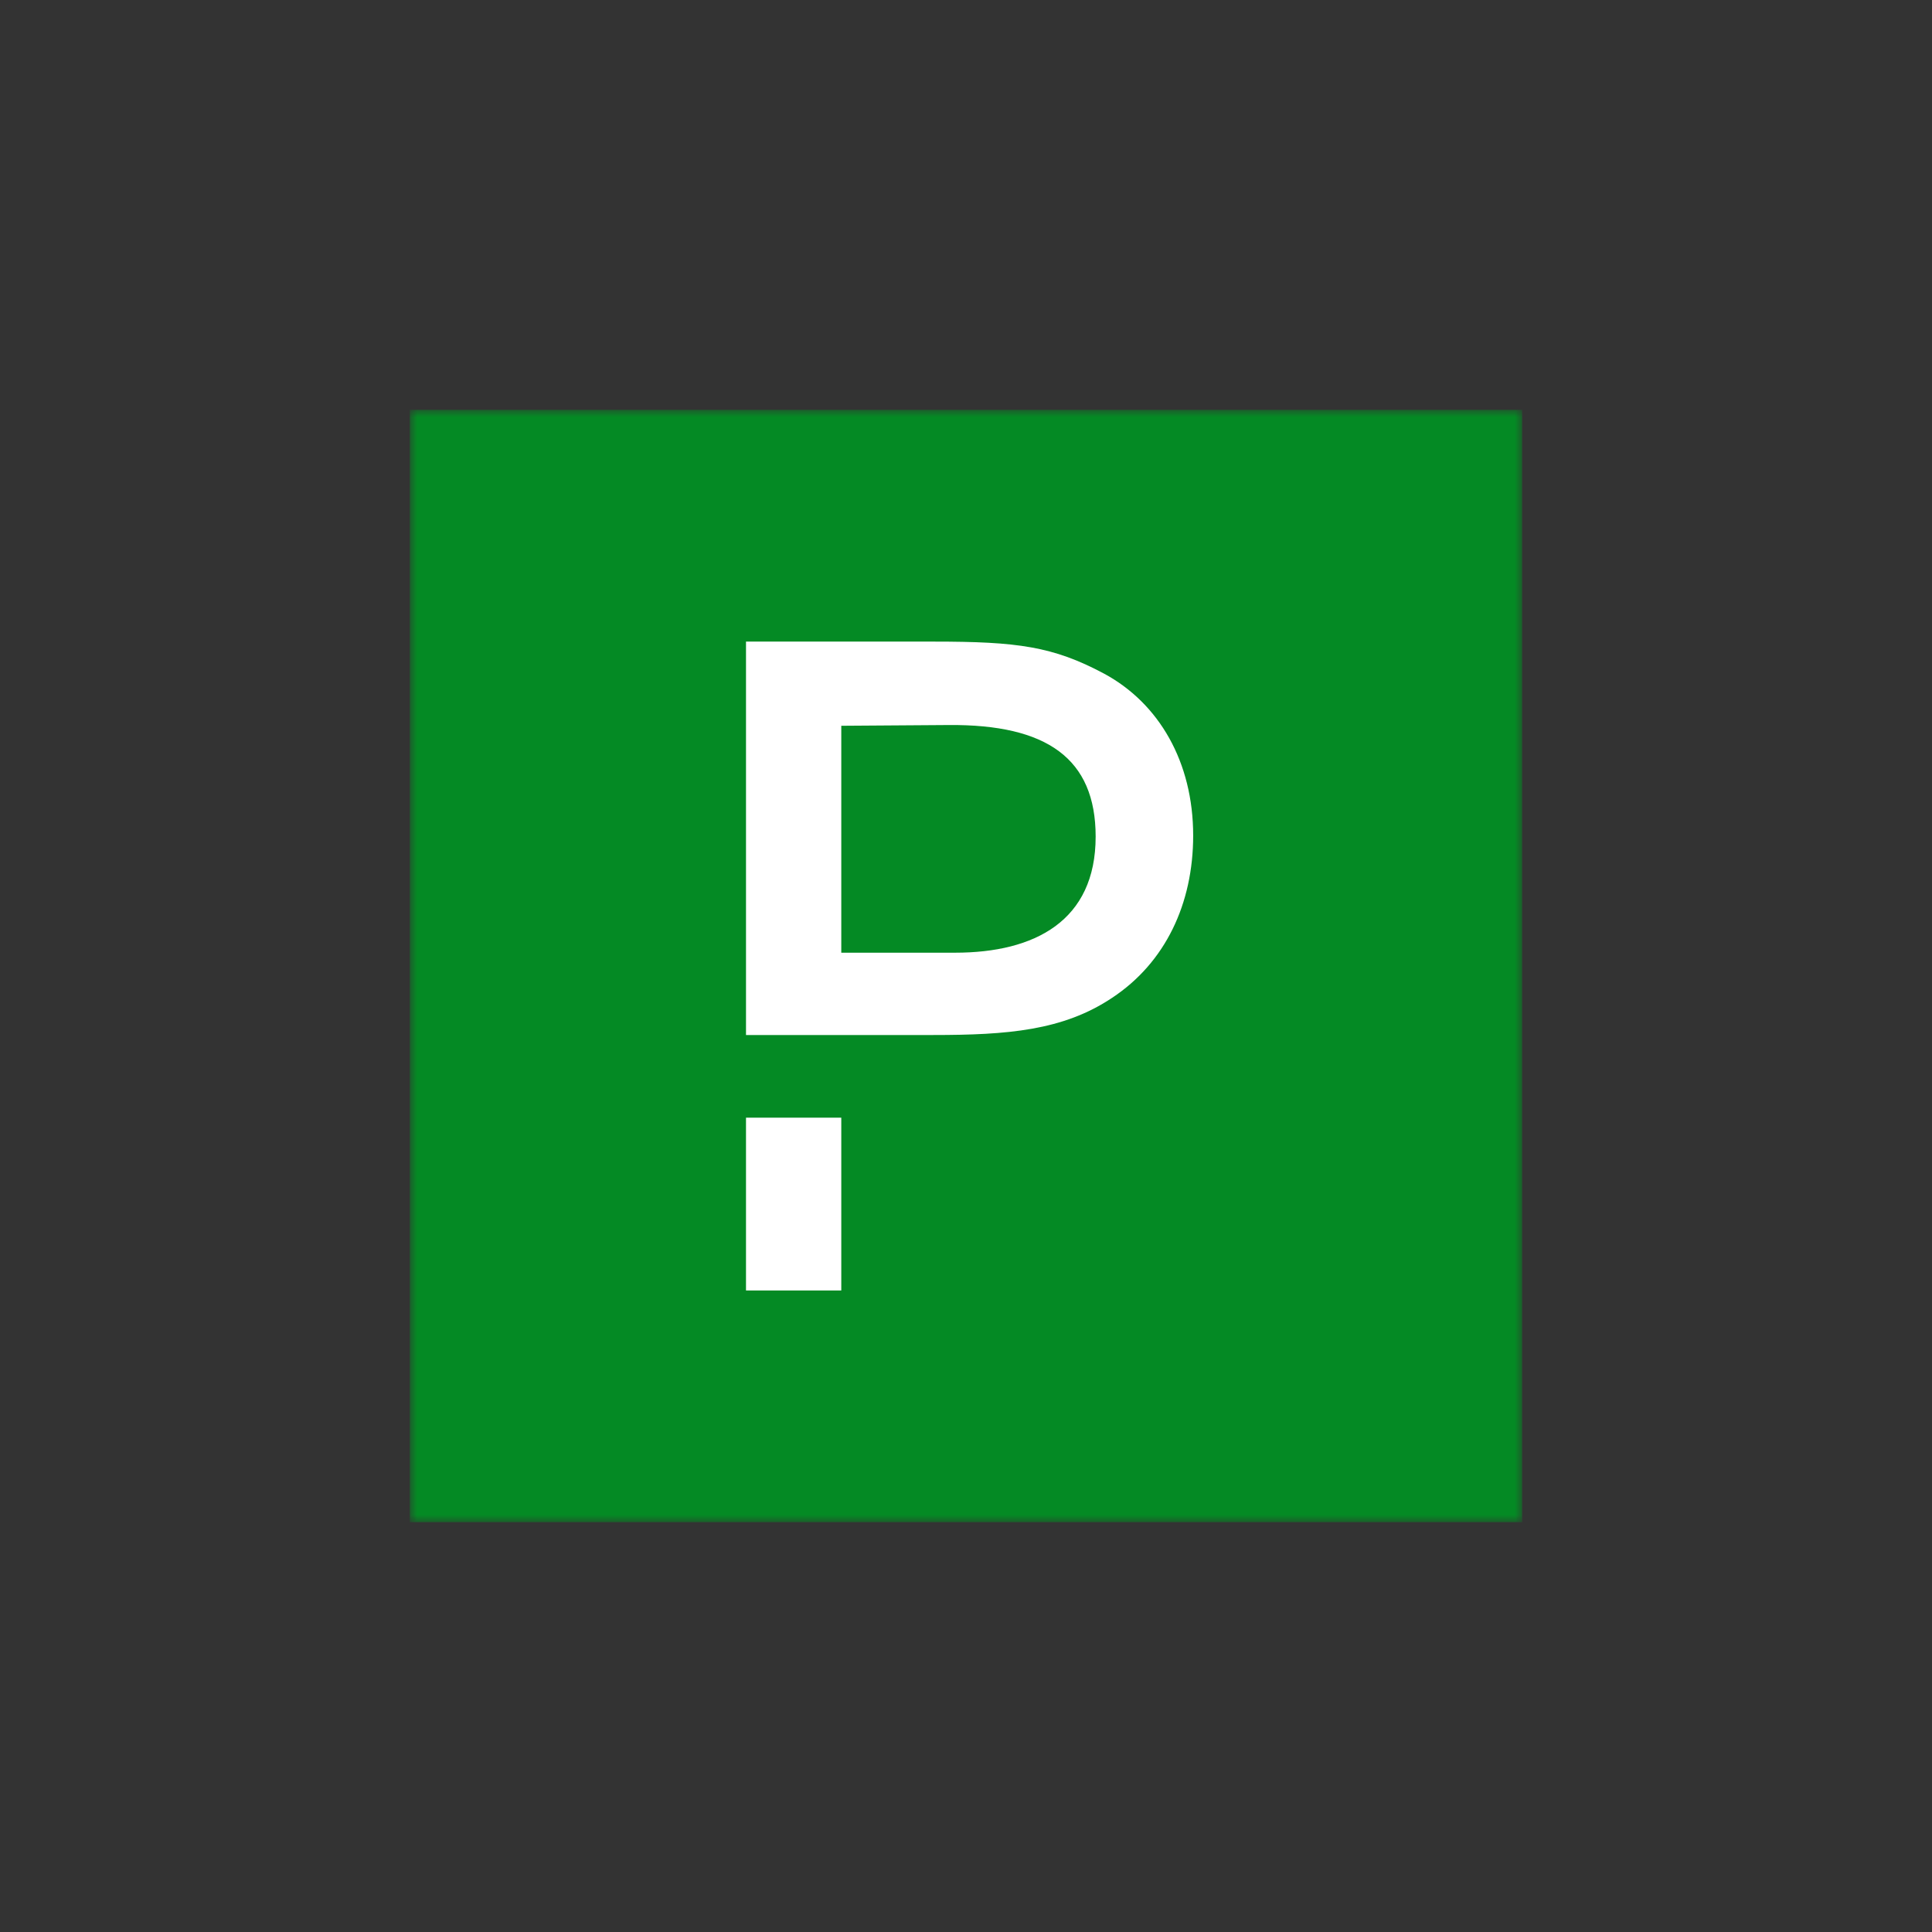 <svg width="132" height="132" viewBox="0 0 132 132" fill="none" xmlns="http://www.w3.org/2000/svg">
<rect x="0" y="0" width="132" height="132" fill="#333333" stroke="none"/>
<mask id="mask0_544_4126" style="mask-type:luminance" maskUnits="userSpaceOnUse" x="28" y="28" width="76" height="76">
<path d="M104 28H28V104H104V28Z" fill="white"/>
</mask>
<g mask="url(#mask0_544_4126)">
<path d="M104 28H28V104H104V28Z" fill="#048A24"/>
<path d="M57.479 76.363H50.969V88.169H57.479V76.363Z" fill="white"/>
<path d="M75.415 46.015C71.945 44.165 69.513 43.836 63.813 43.836H50.969V70.715H57.479H58.315H63.762C68.829 70.715 72.629 70.411 75.973 68.181C79.621 65.775 81.521 61.747 81.521 57.085C81.521 52.069 79.19 48.041 75.415 46.015ZM65.257 65.091H57.479V49.587L64.826 49.536C71.514 49.485 74.858 51.816 74.858 57.161C74.858 62.912 70.703 65.091 65.257 65.091Z" fill="white"/>
</g>
</svg>

